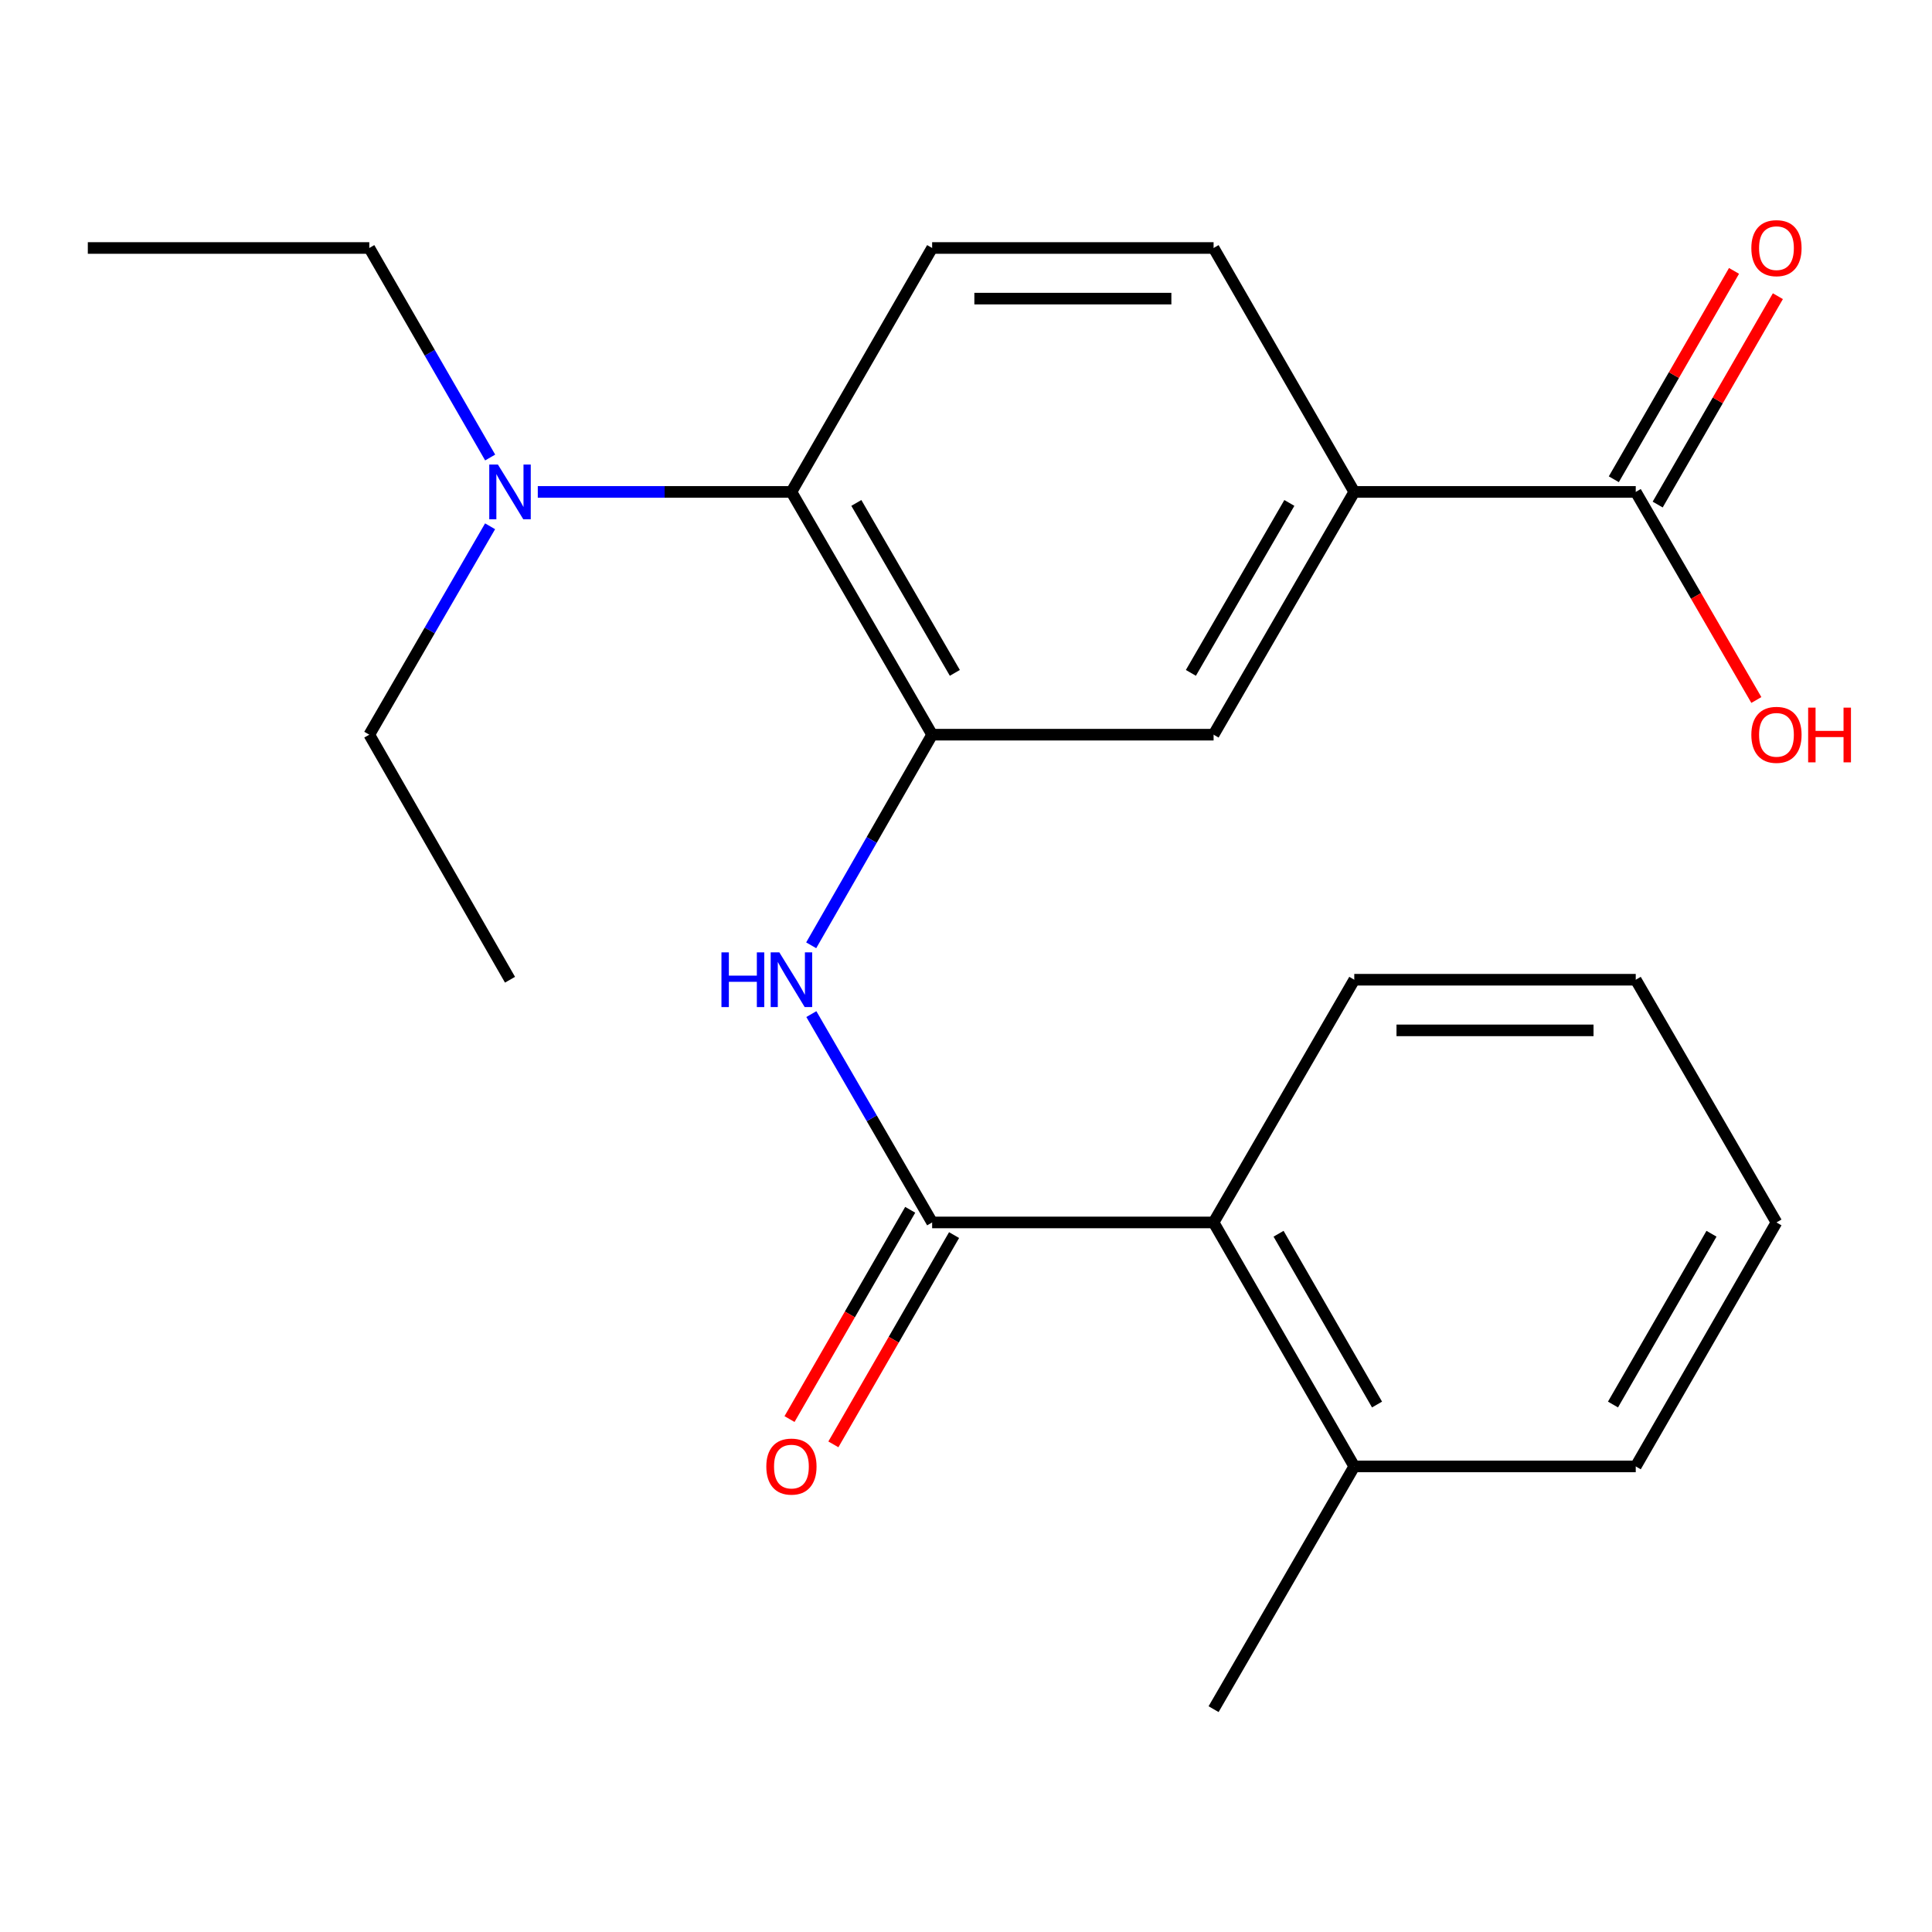 <?xml version='1.0' encoding='iso-8859-1'?>
<svg version='1.1' baseProfile='full'
              xmlns='http://www.w3.org/2000/svg'
                      xmlns:rdkit='http://www.rdkit.org/xml'
                      xmlns:xlink='http://www.w3.org/1999/xlink'
                  xml:space='preserve'
width='1000px' height='1000px' viewBox='0 0 1000 1000'>
<!-- END OF HEADER -->
<rect style='opacity:1.0;fill:#FFFFFF;stroke:none' width='1000' height='1000' x='0' y='0'> </rect>
<path class='bond-1' d='M 482.474,632.734 L 451.215,578.815' style='fill:none;fill-rule:evenodd;stroke:#000000;stroke-width:6px;stroke-linecap:butt;stroke-linejoin:miter;stroke-opacity:1' />
<path class='bond-1' d='M 451.215,578.815 L 419.956,524.896' style='fill:none;fill-rule:evenodd;stroke:#0000FF;stroke-width:6px;stroke-linecap:butt;stroke-linejoin:miter;stroke-opacity:1' />
<path class='bond-4' d='M 482.474,632.734 L 628.152,632.734' style='fill:none;fill-rule:evenodd;stroke:#000000;stroke-width:6px;stroke-linecap:butt;stroke-linejoin:miter;stroke-opacity:1' />
<path class='bond-9' d='M 471.122,626.187 L 439.886,680.346' style='fill:none;fill-rule:evenodd;stroke:#000000;stroke-width:6px;stroke-linecap:butt;stroke-linejoin:miter;stroke-opacity:1' />
<path class='bond-9' d='M 439.886,680.346 L 408.651,734.506' style='fill:none;fill-rule:evenodd;stroke:#FF0000;stroke-width:6px;stroke-linecap:butt;stroke-linejoin:miter;stroke-opacity:1' />
<path class='bond-9' d='M 493.826,639.281 L 462.59,693.44' style='fill:none;fill-rule:evenodd;stroke:#000000;stroke-width:6px;stroke-linecap:butt;stroke-linejoin:miter;stroke-opacity:1' />
<path class='bond-9' d='M 462.59,693.44 L 431.355,747.6' style='fill:none;fill-rule:evenodd;stroke:#FF0000;stroke-width:6px;stroke-linecap:butt;stroke-linejoin:miter;stroke-opacity:1' />
<path class='bond-0' d='M 482.474,380.269 L 451.173,434.779' style='fill:none;fill-rule:evenodd;stroke:#000000;stroke-width:6px;stroke-linecap:butt;stroke-linejoin:miter;stroke-opacity:1' />
<path class='bond-0' d='M 451.173,434.779 L 419.873,489.289' style='fill:none;fill-rule:evenodd;stroke:#0000FF;stroke-width:6px;stroke-linecap:butt;stroke-linejoin:miter;stroke-opacity:1' />
<path class='bond-2' d='M 482.474,380.269 L 409.642,254.612' style='fill:none;fill-rule:evenodd;stroke:#000000;stroke-width:6px;stroke-linecap:butt;stroke-linejoin:miter;stroke-opacity:1' />
<path class='bond-2' d='M 494.224,348.278 L 443.242,260.318' style='fill:none;fill-rule:evenodd;stroke:#000000;stroke-width:6px;stroke-linecap:butt;stroke-linejoin:miter;stroke-opacity:1' />
<path class='bond-6' d='M 482.474,380.269 L 628.152,380.269' style='fill:none;fill-rule:evenodd;stroke:#000000;stroke-width:6px;stroke-linecap:butt;stroke-linejoin:miter;stroke-opacity:1' />
<path class='bond-7' d='M 409.642,254.612 L 482.474,128.358' style='fill:none;fill-rule:evenodd;stroke:#000000;stroke-width:6px;stroke-linecap:butt;stroke-linejoin:miter;stroke-opacity:1' />
<path class='bond-8' d='M 409.642,254.612 L 344.001,254.612' style='fill:none;fill-rule:evenodd;stroke:#000000;stroke-width:6px;stroke-linecap:butt;stroke-linejoin:miter;stroke-opacity:1' />
<path class='bond-8' d='M 344.001,254.612 L 278.36,254.612' style='fill:none;fill-rule:evenodd;stroke:#0000FF;stroke-width:6px;stroke-linecap:butt;stroke-linejoin:miter;stroke-opacity:1' />
<path class='bond-3' d='M 846.661,254.612 L 700.969,254.612' style='fill:none;fill-rule:evenodd;stroke:#000000;stroke-width:6px;stroke-linecap:butt;stroke-linejoin:miter;stroke-opacity:1' />
<path class='bond-11' d='M 858.012,261.16 L 889.12,207.235' style='fill:none;fill-rule:evenodd;stroke:#000000;stroke-width:6px;stroke-linecap:butt;stroke-linejoin:miter;stroke-opacity:1' />
<path class='bond-11' d='M 889.12,207.235 L 920.227,153.31' style='fill:none;fill-rule:evenodd;stroke:#FF0000;stroke-width:6px;stroke-linecap:butt;stroke-linejoin:miter;stroke-opacity:1' />
<path class='bond-11' d='M 835.31,248.064 L 866.418,194.139' style='fill:none;fill-rule:evenodd;stroke:#000000;stroke-width:6px;stroke-linecap:butt;stroke-linejoin:miter;stroke-opacity:1' />
<path class='bond-11' d='M 866.418,194.139 L 897.525,140.214' style='fill:none;fill-rule:evenodd;stroke:#FF0000;stroke-width:6px;stroke-linecap:butt;stroke-linejoin:miter;stroke-opacity:1' />
<path class='bond-13' d='M 846.661,254.612 L 877.875,308.465' style='fill:none;fill-rule:evenodd;stroke:#000000;stroke-width:6px;stroke-linecap:butt;stroke-linejoin:miter;stroke-opacity:1' />
<path class='bond-13' d='M 877.875,308.465 L 909.088,362.318' style='fill:none;fill-rule:evenodd;stroke:#FF0000;stroke-width:6px;stroke-linecap:butt;stroke-linejoin:miter;stroke-opacity:1' />
<path class='bond-12' d='M 628.152,632.734 L 700.969,759.017' style='fill:none;fill-rule:evenodd;stroke:#000000;stroke-width:6px;stroke-linecap:butt;stroke-linejoin:miter;stroke-opacity:1' />
<path class='bond-12' d='M 661.779,638.584 L 712.751,726.983' style='fill:none;fill-rule:evenodd;stroke:#000000;stroke-width:6px;stroke-linecap:butt;stroke-linejoin:miter;stroke-opacity:1' />
<path class='bond-14' d='M 628.152,632.734 L 700.969,507.106' style='fill:none;fill-rule:evenodd;stroke:#000000;stroke-width:6px;stroke-linecap:butt;stroke-linejoin:miter;stroke-opacity:1' />
<path class='bond-5' d='M 700.969,254.612 L 628.152,380.269' style='fill:none;fill-rule:evenodd;stroke:#000000;stroke-width:6px;stroke-linecap:butt;stroke-linejoin:miter;stroke-opacity:1' />
<path class='bond-5' d='M 667.37,260.32 L 616.398,348.28' style='fill:none;fill-rule:evenodd;stroke:#000000;stroke-width:6px;stroke-linecap:butt;stroke-linejoin:miter;stroke-opacity:1' />
<path class='bond-10' d='M 700.969,254.612 L 628.152,128.358' style='fill:none;fill-rule:evenodd;stroke:#000000;stroke-width:6px;stroke-linecap:butt;stroke-linejoin:miter;stroke-opacity:1' />
<path class='bond-24' d='M 482.474,128.358 L 628.152,128.358' style='fill:none;fill-rule:evenodd;stroke:#000000;stroke-width:6px;stroke-linecap:butt;stroke-linejoin:miter;stroke-opacity:1' />
<path class='bond-24' d='M 504.325,154.567 L 606.3,154.567' style='fill:none;fill-rule:evenodd;stroke:#000000;stroke-width:6px;stroke-linecap:butt;stroke-linejoin:miter;stroke-opacity:1' />
<path class='bond-15' d='M 253.667,272.403 L 222.407,326.336' style='fill:none;fill-rule:evenodd;stroke:#0000FF;stroke-width:6px;stroke-linecap:butt;stroke-linejoin:miter;stroke-opacity:1' />
<path class='bond-15' d='M 222.407,326.336 L 191.147,380.269' style='fill:none;fill-rule:evenodd;stroke:#000000;stroke-width:6px;stroke-linecap:butt;stroke-linejoin:miter;stroke-opacity:1' />
<path class='bond-16' d='M 253.708,236.808 L 222.428,182.583' style='fill:none;fill-rule:evenodd;stroke:#0000FF;stroke-width:6px;stroke-linecap:butt;stroke-linejoin:miter;stroke-opacity:1' />
<path class='bond-16' d='M 222.428,182.583 L 191.147,128.358' style='fill:none;fill-rule:evenodd;stroke:#000000;stroke-width:6px;stroke-linecap:butt;stroke-linejoin:miter;stroke-opacity:1' />
<path class='bond-17' d='M 700.969,759.017 L 628.152,884.66' style='fill:none;fill-rule:evenodd;stroke:#000000;stroke-width:6px;stroke-linecap:butt;stroke-linejoin:miter;stroke-opacity:1' />
<path class='bond-18' d='M 700.969,759.017 L 846.661,759.017' style='fill:none;fill-rule:evenodd;stroke:#000000;stroke-width:6px;stroke-linecap:butt;stroke-linejoin:miter;stroke-opacity:1' />
<path class='bond-21' d='M 700.969,507.106 L 846.661,507.106' style='fill:none;fill-rule:evenodd;stroke:#000000;stroke-width:6px;stroke-linecap:butt;stroke-linejoin:miter;stroke-opacity:1' />
<path class='bond-21' d='M 722.823,533.315 L 824.807,533.315' style='fill:none;fill-rule:evenodd;stroke:#000000;stroke-width:6px;stroke-linecap:butt;stroke-linejoin:miter;stroke-opacity:1' />
<path class='bond-19' d='M 191.147,380.269 L 263.979,507.106' style='fill:none;fill-rule:evenodd;stroke:#000000;stroke-width:6px;stroke-linecap:butt;stroke-linejoin:miter;stroke-opacity:1' />
<path class='bond-20' d='M 191.147,128.358 L 45.455,128.358' style='fill:none;fill-rule:evenodd;stroke:#000000;stroke-width:6px;stroke-linecap:butt;stroke-linejoin:miter;stroke-opacity:1' />
<path class='bond-23' d='M 846.661,759.017 L 919.493,632.734' style='fill:none;fill-rule:evenodd;stroke:#000000;stroke-width:6px;stroke-linecap:butt;stroke-linejoin:miter;stroke-opacity:1' />
<path class='bond-23' d='M 834.882,726.981 L 885.864,638.582' style='fill:none;fill-rule:evenodd;stroke:#000000;stroke-width:6px;stroke-linecap:butt;stroke-linejoin:miter;stroke-opacity:1' />
<path class='bond-22' d='M 846.661,507.106 L 919.493,632.734' style='fill:none;fill-rule:evenodd;stroke:#000000;stroke-width:6px;stroke-linecap:butt;stroke-linejoin:miter;stroke-opacity:1' />
<path  class='atom-2' d='M 373.422 492.946
L 377.262 492.946
L 377.262 504.986
L 391.742 504.986
L 391.742 492.946
L 395.582 492.946
L 395.582 521.266
L 391.742 521.266
L 391.742 508.186
L 377.262 508.186
L 377.262 521.266
L 373.422 521.266
L 373.422 492.946
' fill='#0000FF'/>
<path  class='atom-2' d='M 403.382 492.946
L 412.662 507.946
Q 413.582 509.426, 415.062 512.106
Q 416.542 514.786, 416.622 514.946
L 416.622 492.946
L 420.382 492.946
L 420.382 521.266
L 416.502 521.266
L 406.542 504.866
Q 405.382 502.946, 404.142 500.746
Q 402.942 498.546, 402.582 497.866
L 402.582 521.266
L 398.902 521.266
L 398.902 492.946
L 403.382 492.946
' fill='#0000FF'/>
<path  class='atom-9' d='M 257.719 240.452
L 266.999 255.452
Q 267.919 256.932, 269.399 259.612
Q 270.879 262.292, 270.959 262.452
L 270.959 240.452
L 274.719 240.452
L 274.719 268.772
L 270.839 268.772
L 260.879 252.372
Q 259.719 250.452, 258.479 248.252
Q 257.279 246.052, 256.919 245.372
L 256.919 268.772
L 253.239 268.772
L 253.239 240.452
L 257.719 240.452
' fill='#0000FF'/>
<path  class='atom-10' d='M 396.642 759.097
Q 396.642 752.297, 400.002 748.497
Q 403.362 744.697, 409.642 744.697
Q 415.922 744.697, 419.282 748.497
Q 422.642 752.297, 422.642 759.097
Q 422.642 765.977, 419.242 769.897
Q 415.842 773.777, 409.642 773.777
Q 403.402 773.777, 400.002 769.897
Q 396.642 766.017, 396.642 759.097
M 409.642 770.577
Q 413.962 770.577, 416.282 767.697
Q 418.642 764.777, 418.642 759.097
Q 418.642 753.537, 416.282 750.737
Q 413.962 747.897, 409.642 747.897
Q 405.322 747.897, 402.962 750.697
Q 400.642 753.497, 400.642 759.097
Q 400.642 764.817, 402.962 767.697
Q 405.322 770.577, 409.642 770.577
' fill='#FF0000'/>
<path  class='atom-12' d='M 906.493 128.438
Q 906.493 121.638, 909.853 117.838
Q 913.213 114.038, 919.493 114.038
Q 925.773 114.038, 929.133 117.838
Q 932.493 121.638, 932.493 128.438
Q 932.493 135.318, 929.093 139.238
Q 925.693 143.118, 919.493 143.118
Q 913.253 143.118, 909.853 139.238
Q 906.493 135.358, 906.493 128.438
M 919.493 139.918
Q 923.813 139.918, 926.133 137.038
Q 928.493 134.118, 928.493 128.438
Q 928.493 122.878, 926.133 120.078
Q 923.813 117.238, 919.493 117.238
Q 915.173 117.238, 912.813 120.038
Q 910.493 122.838, 910.493 128.438
Q 910.493 134.158, 912.813 137.038
Q 915.173 139.918, 919.493 139.918
' fill='#FF0000'/>
<path  class='atom-14' d='M 906.493 380.349
Q 906.493 373.549, 909.853 369.749
Q 913.213 365.949, 919.493 365.949
Q 925.773 365.949, 929.133 369.749
Q 932.493 373.549, 932.493 380.349
Q 932.493 387.229, 929.093 391.149
Q 925.693 395.029, 919.493 395.029
Q 913.253 395.029, 909.853 391.149
Q 906.493 387.269, 906.493 380.349
M 919.493 391.829
Q 923.813 391.829, 926.133 388.949
Q 928.493 386.029, 928.493 380.349
Q 928.493 374.789, 926.133 371.989
Q 923.813 369.149, 919.493 369.149
Q 915.173 369.149, 912.813 371.949
Q 910.493 374.749, 910.493 380.349
Q 910.493 386.069, 912.813 388.949
Q 915.173 391.829, 919.493 391.829
' fill='#FF0000'/>
<path  class='atom-14' d='M 935.893 366.269
L 939.733 366.269
L 939.733 378.309
L 954.213 378.309
L 954.213 366.269
L 958.053 366.269
L 958.053 394.589
L 954.213 394.589
L 954.213 381.509
L 939.733 381.509
L 939.733 394.589
L 935.893 394.589
L 935.893 366.269
' fill='#FF0000'/>
</svg>
